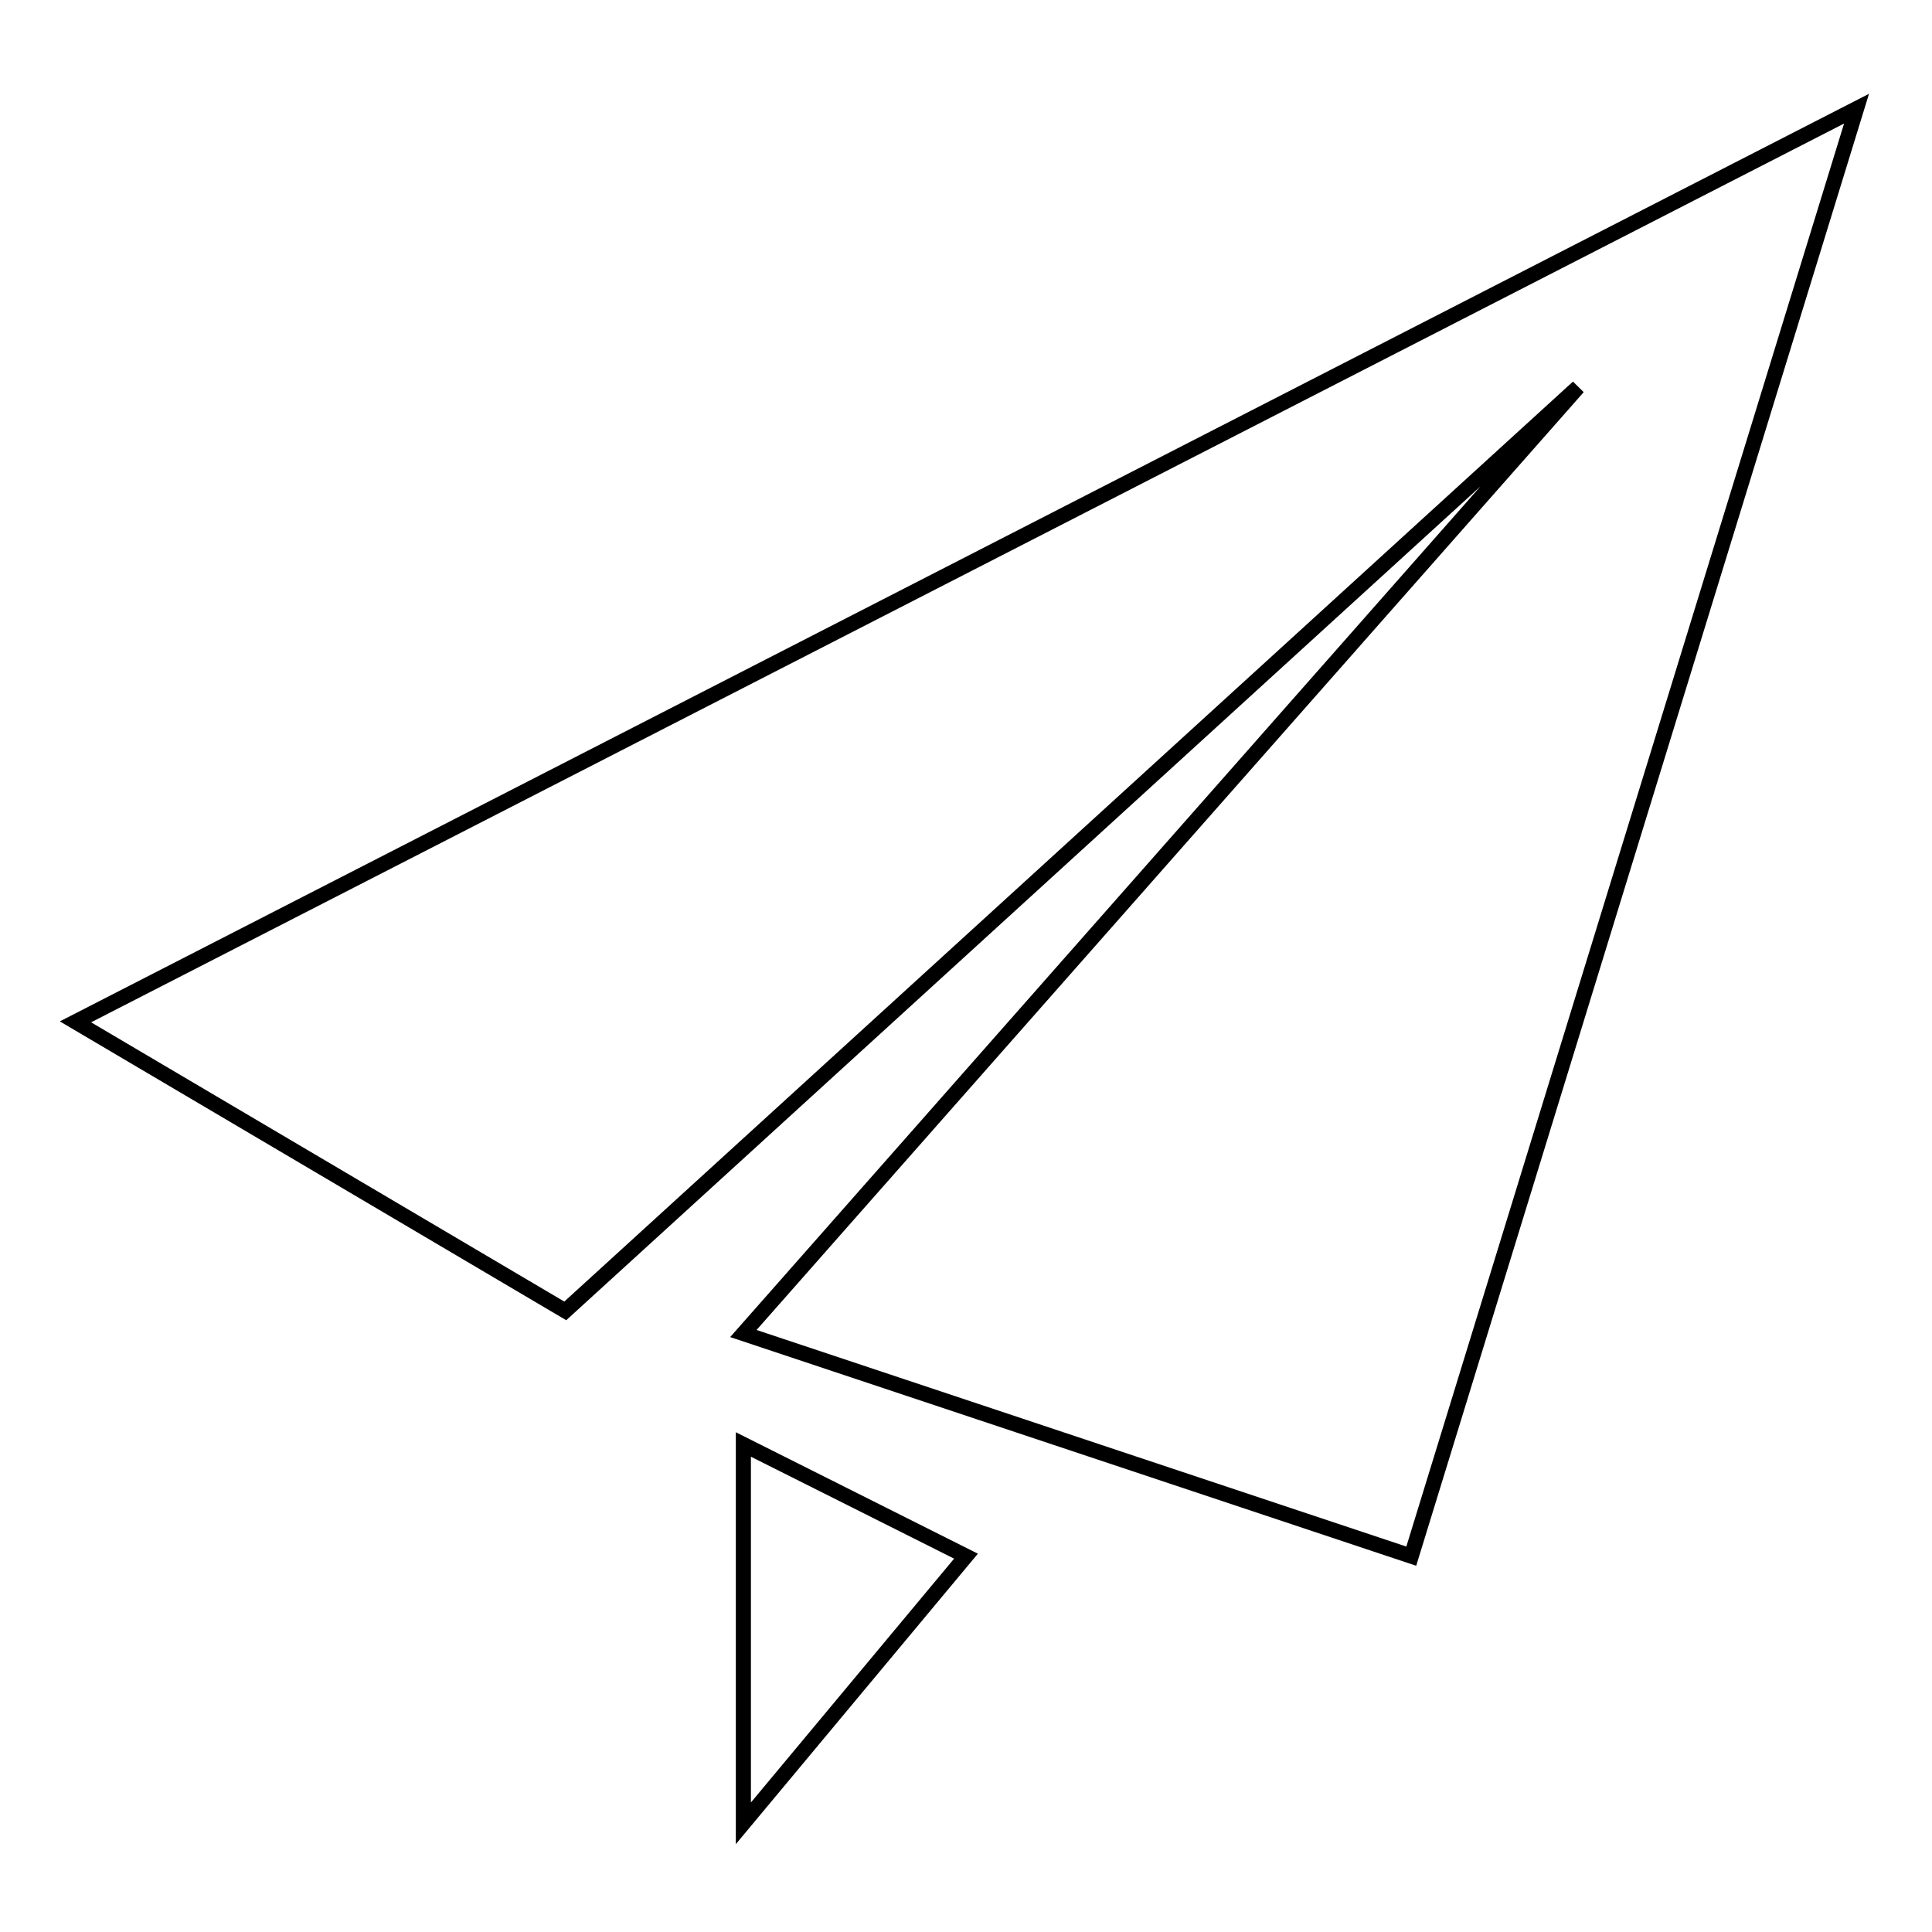 <?xml version="1.0" encoding="utf-8"?>
<!-- Svg Vector Icons : http://www.onlinewebfonts.com/icon -->
<!DOCTYPE svg PUBLIC "-//W3C//DTD SVG 1.1//EN" "http://www.w3.org/Graphics/SVG/1.1/DTD/svg11.dtd">
<svg version="1.1" xmlns="http://www.w3.org/2000/svg" xmlns:xlink="http://www.w3.org/1999/xlink" x="0px" y="0px" viewBox="0 0 256 256" enable-background="new 0 0 256 256" xml:space="preserve">
<g> <path stroke-width="2" fill-opacity="0" stroke="#000000"  d="M10,135.4l64.9,38.3L209.1,51.3L98.5,176.7l88.5,29.5l59-191.8L10,135.4z M98.5,241.6l29.5-35.4l-29.5-14.8 V241.6z"/></g>
</svg>